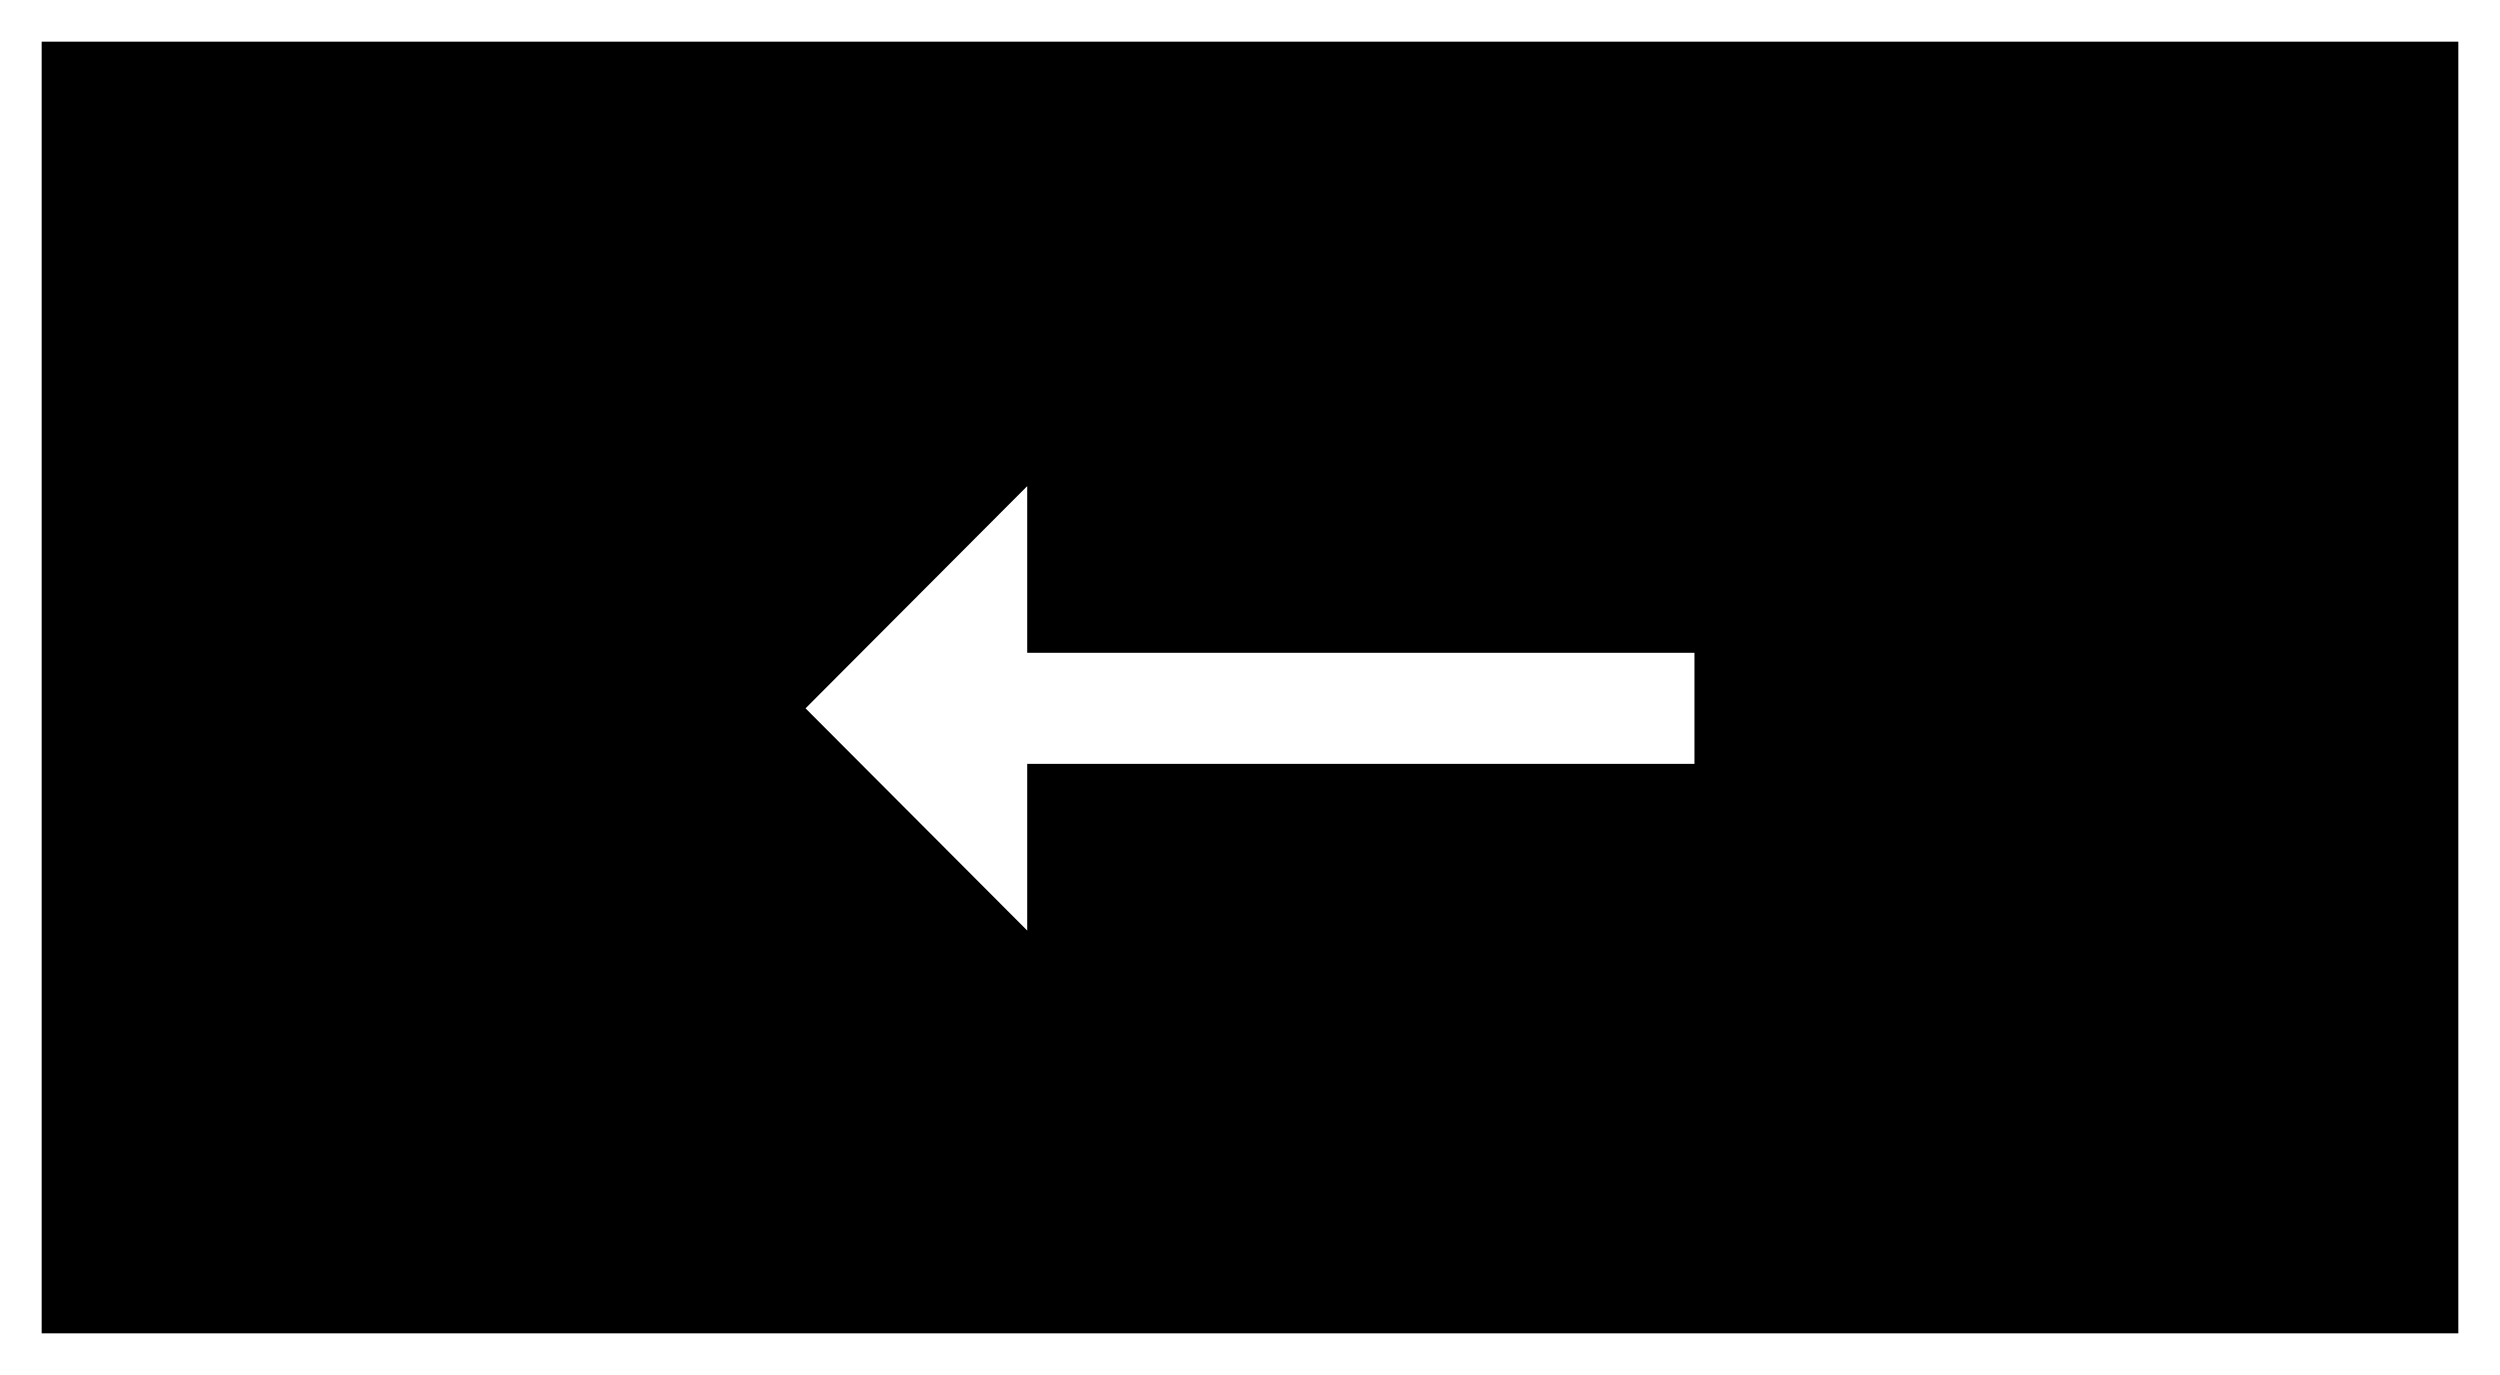 <svg width="60" height="33" viewBox="0 0 60 33" fill="none" xmlns="http://www.w3.org/2000/svg">
<rect x="0" y="0" width="60" height="33" fill="#808080" stroke="none"/>
<rect x="0.5" y="0.5" width="59" height="32" fill="black"/>
<rect x="0.5" y="0.5" width="59" height="32" stroke="white"/>
<path d="M24.653 18.333H40.667V15.667L24.653 15.667V11.667L19.333 17L24.653 22.333V18.333Z" fill="white"/>
</svg>
